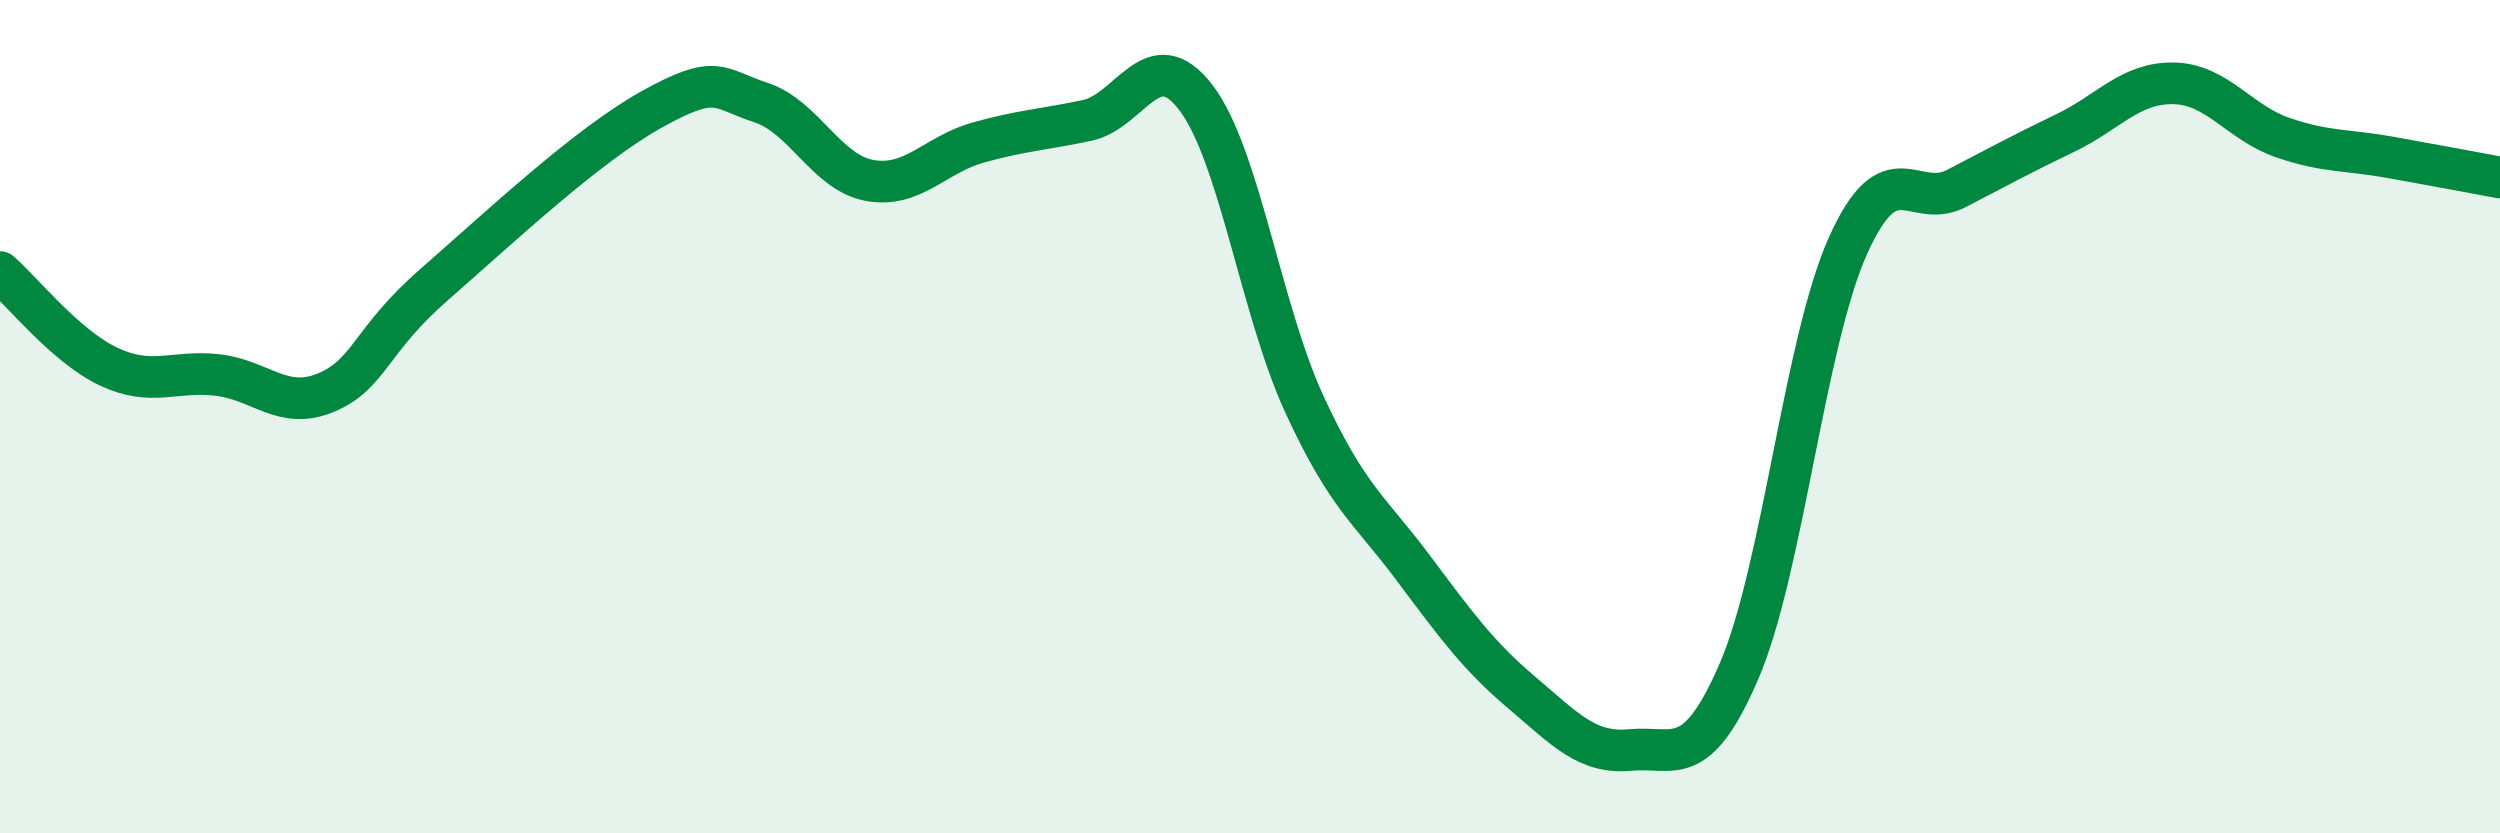 
    <svg width="60" height="20" viewBox="0 0 60 20" xmlns="http://www.w3.org/2000/svg">
      <path
        d="M 0,6.53 C 0.52,6.98 1.57,8.31 2.61,8.8 C 3.65,9.29 4.18,8.88 5.22,9 C 6.26,9.12 6.79,9.86 7.83,9.42 C 8.87,8.98 8.87,8.18 10.43,6.82 C 11.99,5.46 14.08,3.49 15.65,2.62 C 17.22,1.75 17.22,2.12 18.26,2.46 C 19.3,2.8 19.83,4.14 20.87,4.33 C 21.91,4.52 22.44,3.71 23.48,3.42 C 24.52,3.13 25.05,3.11 26.09,2.89 C 27.13,2.67 27.66,0.98 28.7,2.34 C 29.74,3.7 30.26,7.43 31.3,9.69 C 32.34,11.95 32.87,12.23 33.91,13.62 C 34.95,15.01 35.48,15.74 36.52,16.62 C 37.56,17.5 38.09,18.1 39.13,18 C 40.17,17.9 40.7,18.52 41.74,16.1 C 42.78,13.68 43.31,8.22 44.35,5.9 C 45.39,3.58 45.92,5.06 46.96,4.52 C 48,3.98 48.53,3.69 49.57,3.19 C 50.61,2.69 51.13,1.98 52.17,2 C 53.21,2.02 53.74,2.94 54.78,3.3 C 55.82,3.66 56.35,3.59 57.39,3.78 C 58.43,3.97 59.48,4.16 60,4.26L60 20L0 20Z"
        fill="#008740"
        opacity="0.1"
        stroke-linecap="round"
        stroke-linejoin="round"
      />
      <path
        d="M 0,6.53 C 0.52,6.98 1.57,8.31 2.61,8.8 C 3.65,9.29 4.18,8.88 5.22,9 C 6.26,9.12 6.79,9.86 7.83,9.42 C 8.87,8.98 8.87,8.18 10.43,6.82 C 11.99,5.46 14.08,3.49 15.65,2.62 C 17.22,1.75 17.22,2.12 18.26,2.46 C 19.3,2.8 19.83,4.14 20.87,4.33 C 21.91,4.52 22.44,3.71 23.48,3.42 C 24.52,3.13 25.05,3.11 26.09,2.89 C 27.13,2.67 27.66,0.98 28.7,2.34 C 29.74,3.7 30.26,7.43 31.3,9.69 C 32.34,11.95 32.87,12.23 33.91,13.62 C 34.95,15.01 35.48,15.74 36.52,16.62 C 37.56,17.5 38.09,18.1 39.13,18 C 40.17,17.9 40.7,18.52 41.74,16.1 C 42.78,13.68 43.31,8.22 44.35,5.9 C 45.39,3.58 45.92,5.06 46.96,4.52 C 48,3.98 48.53,3.69 49.57,3.19 C 50.61,2.69 51.13,1.98 52.17,2 C 53.21,2.02 53.74,2.94 54.78,3.3 C 55.82,3.66 56.35,3.59 57.39,3.78 C 58.43,3.97 59.48,4.16 60,4.26"
        stroke="#008740"
        stroke-width="1"
        fill="none"
        stroke-linecap="round"
        stroke-linejoin="round"
      />
    </svg>
  